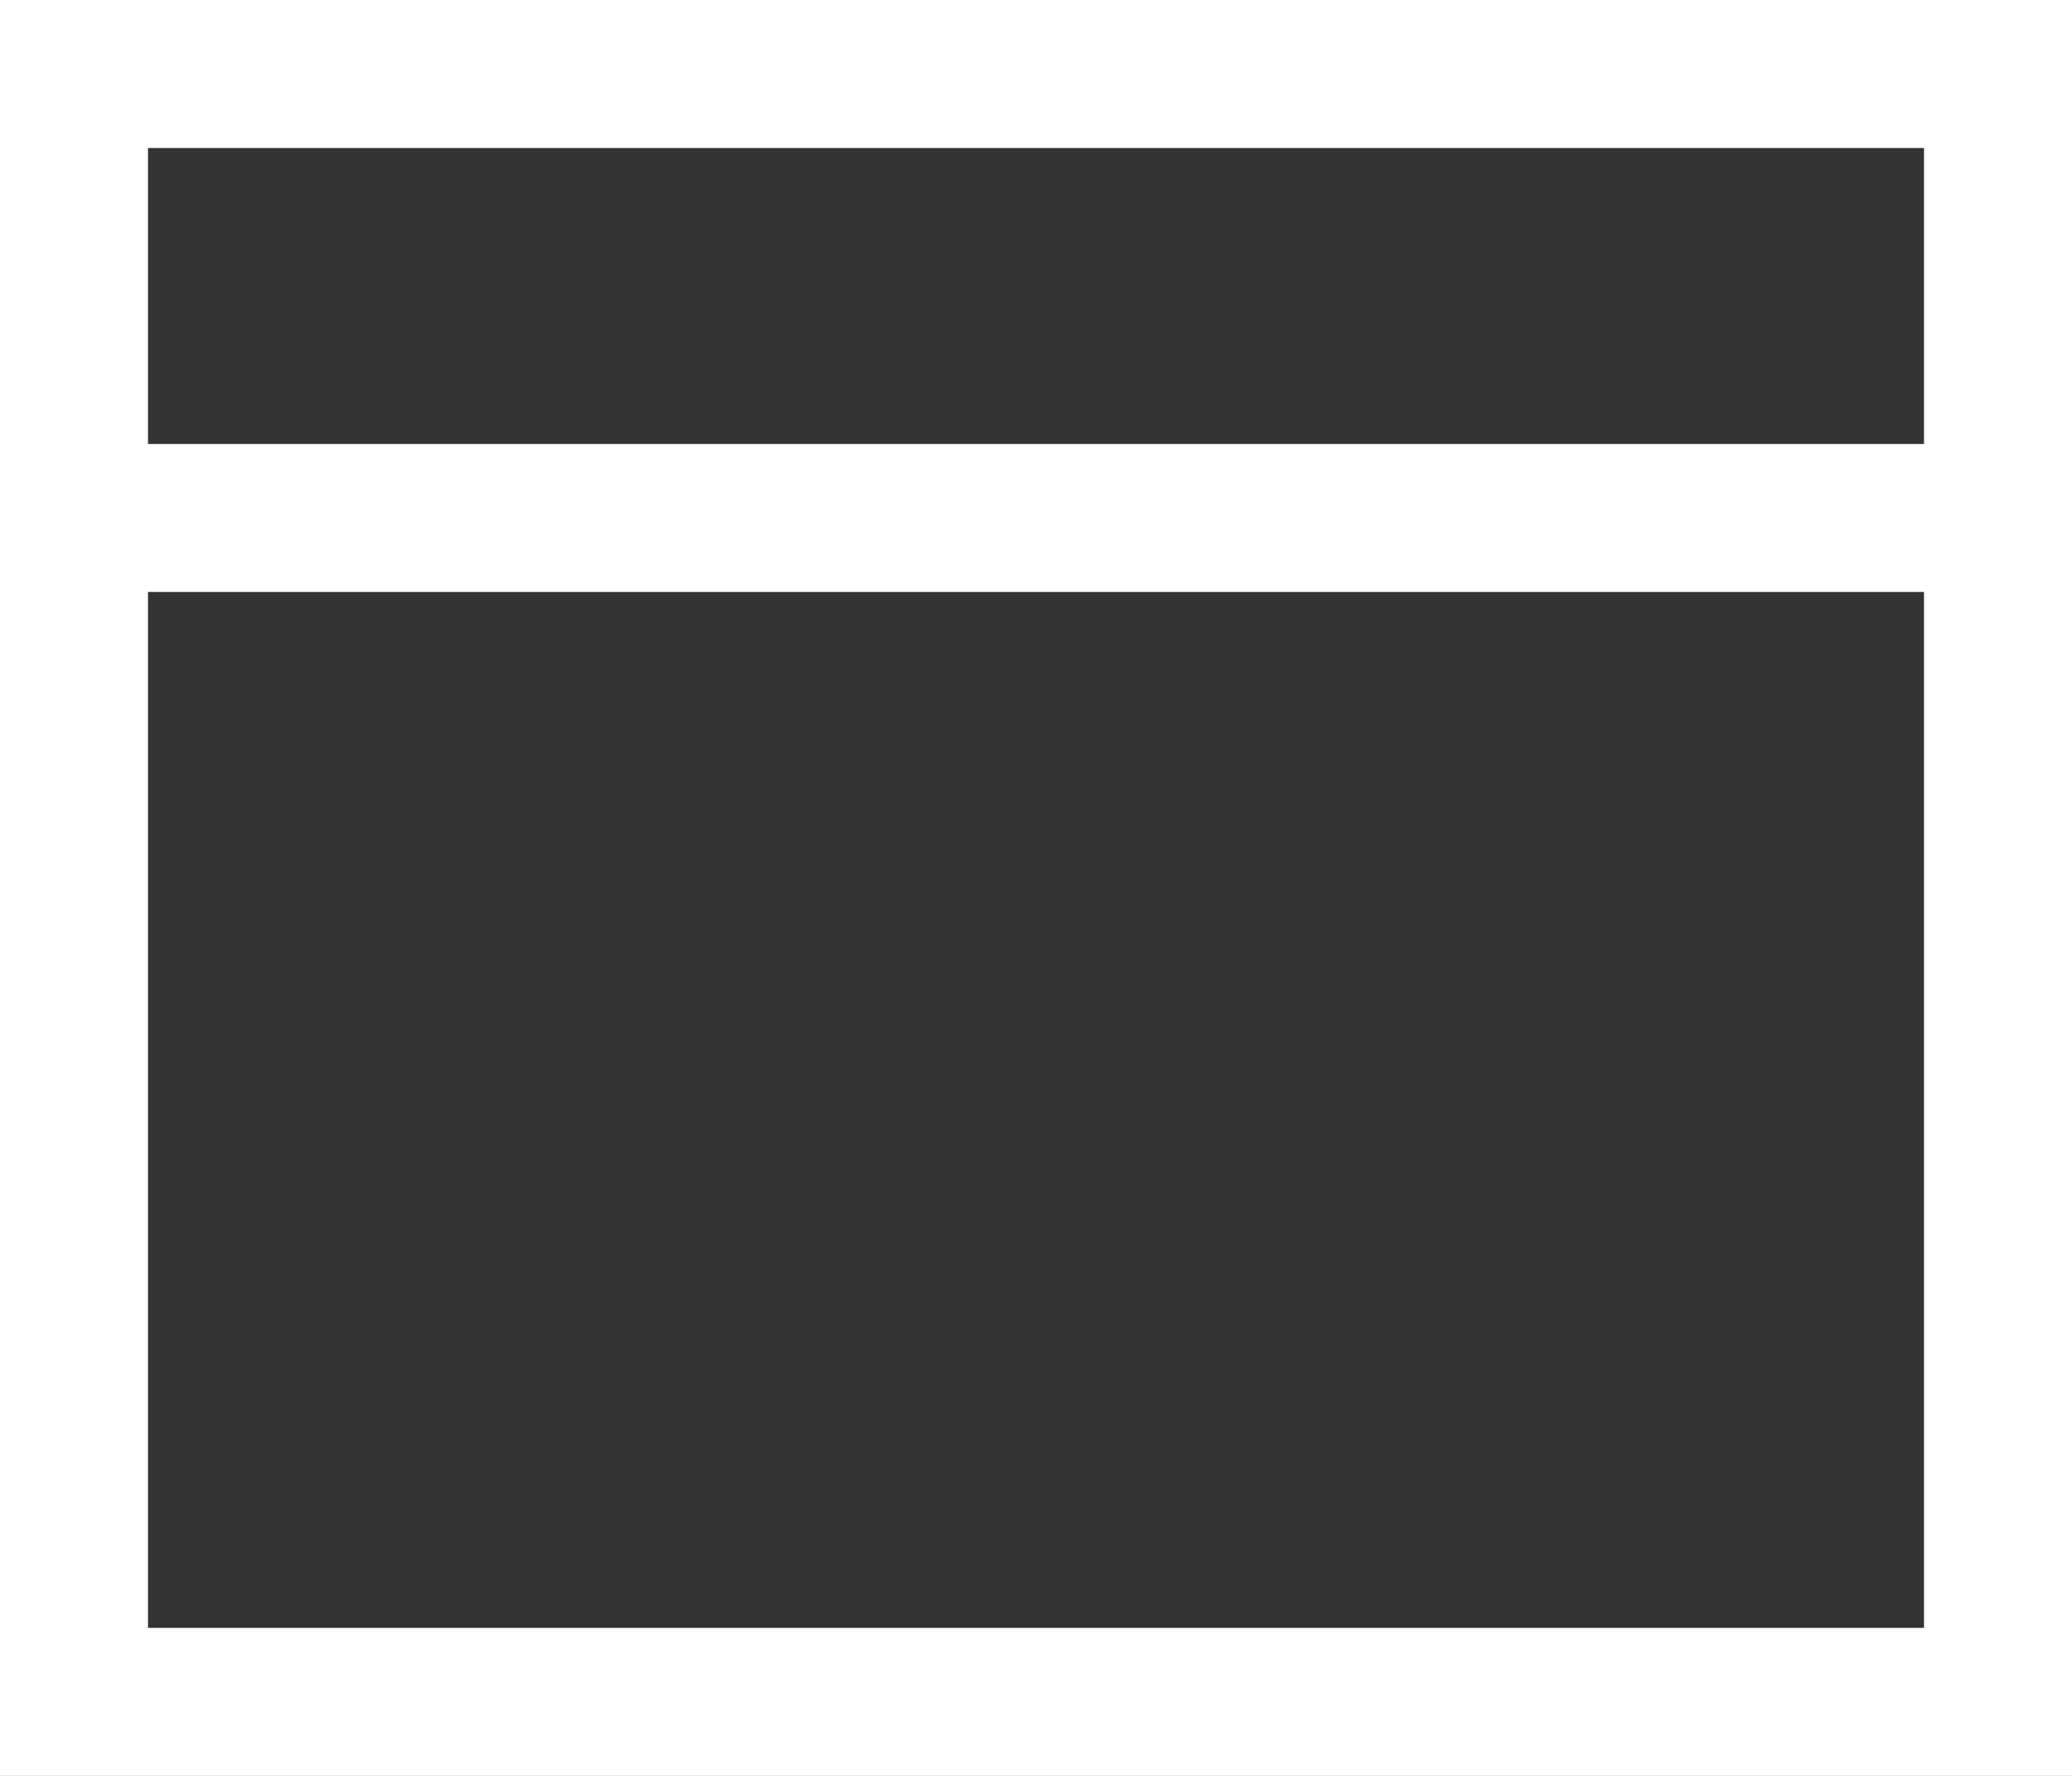 <?xml version="1.0" encoding="utf-8"?>
<!-- Generator: Adobe Illustrator 21.1.0, SVG Export Plug-In . SVG Version: 6.00 Build 0)  -->
<svg version="1.1" id="レイヤー_1" xmlns="http://www.w3.org/2000/svg" xmlns:xlink="http://www.w3.org/1999/xlink" x="0px"
	 y="0px" viewBox="0 0 14 12" style="enable-background:new 0 0 14 12;" xml:space="preserve">
<rect x="0" y="0" width="14" height="12" fill="#333333" stroke="none"/>
<style type="text/css">
	.st0{fill:#FFFFFF;}
</style>
<path class="st0" d="M14,12H0V0h14V12z M1,11h12V4H1V11z M1,3h12V1H1V3z"/>
</svg>

